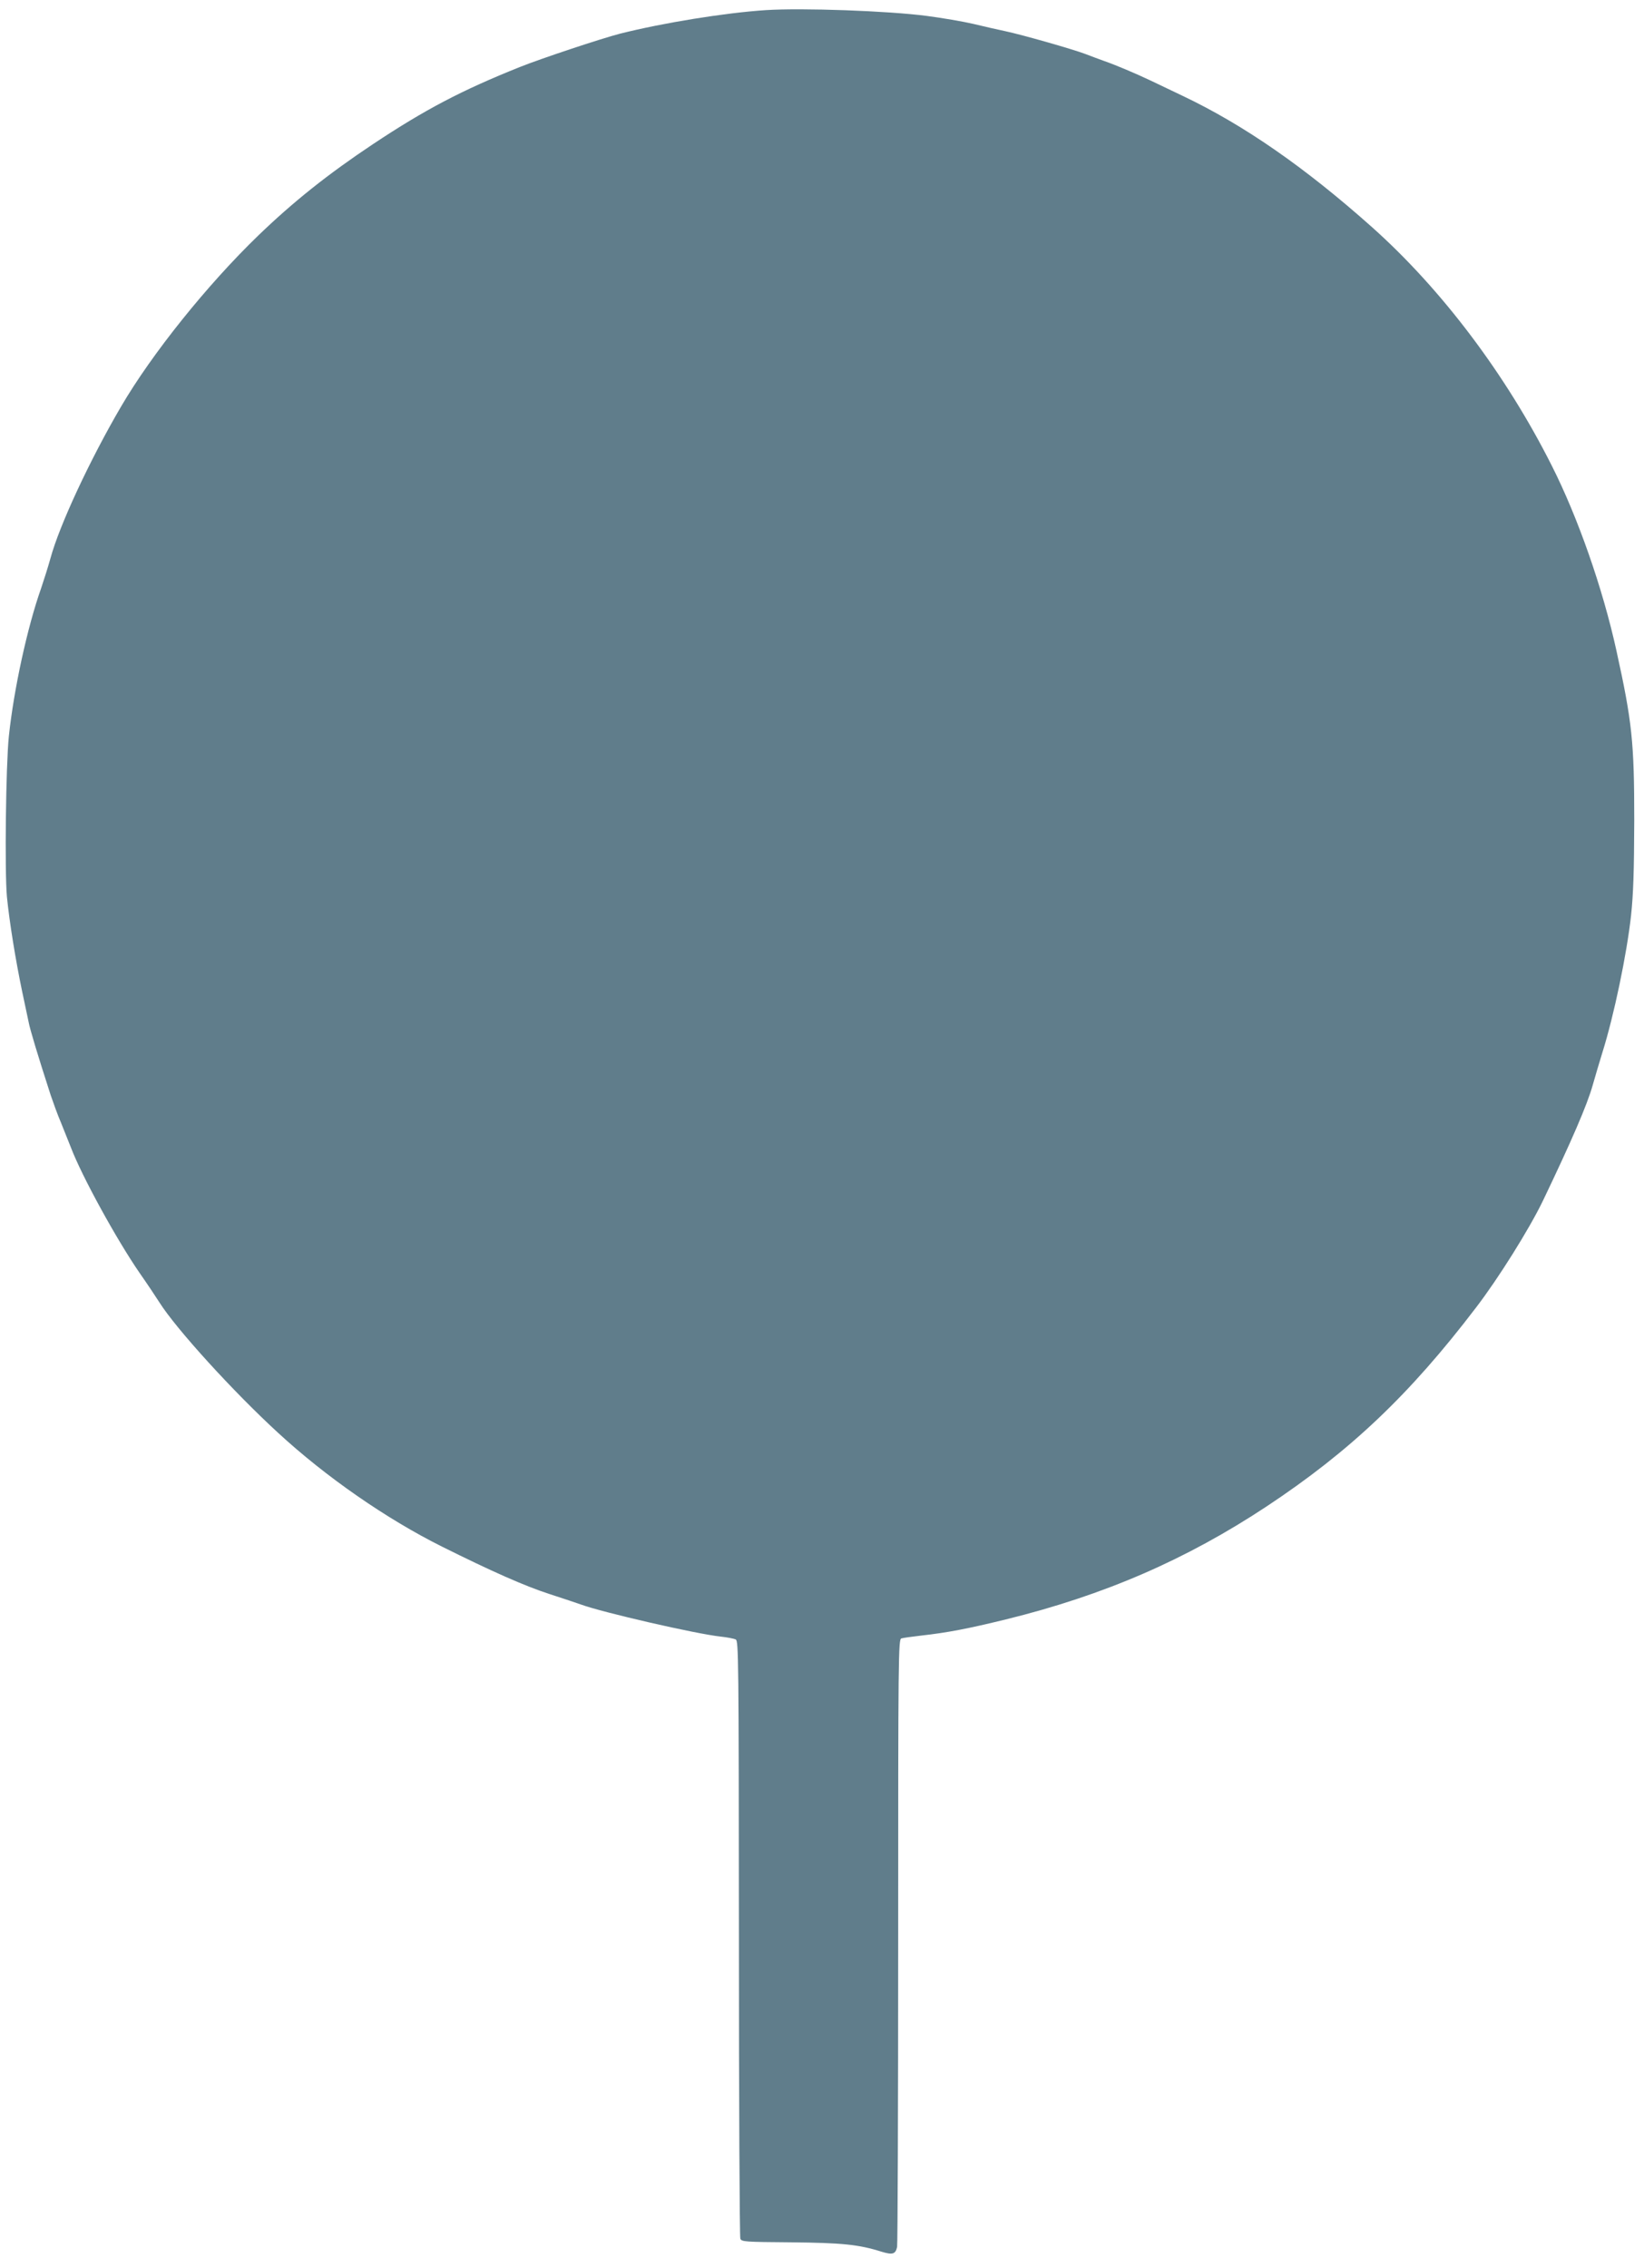 <?xml version="1.0" standalone="no"?>
<!DOCTYPE svg PUBLIC "-//W3C//DTD SVG 20010904//EN"
 "http://www.w3.org/TR/2001/REC-SVG-20010904/DTD/svg10.dtd">
<svg version="1.0" xmlns="http://www.w3.org/2000/svg"
 width="928pt" height="1280pt" viewBox="0 0 928 1280"
 preserveAspectRatio="xMidYMid meet">
<g transform="translate(0,1280) scale(0.1,-0.1)"
fill="#607d8b" stroke="none">
<path d="M4325 12743 c-232 -15 -583 -72 -825 -133 -105 -27 -445 -140 -565
-188 -330 -132 -537 -241 -829 -435 -254 -169 -451 -326 -648 -516 -288 -278
-601 -668 -775 -966 -175 -299 -347 -668 -398 -855 -13 -47 -37 -123 -53 -170
-77 -217 -154 -569 -182 -835 -17 -163 -24 -761 -11 -905 14 -142 49 -358 86
-535 14 -66 30 -142 36 -170 8 -44 51 -186 125 -415 14 -41 39 -111 58 -155
18 -44 43 -107 56 -140 62 -163 258 -520 389 -710 42 -60 92 -135 111 -165 94
-149 417 -504 670 -736 270 -249 612 -486 925 -642 281 -140 469 -223 605
-267 80 -26 161 -53 180 -60 120 -44 649 -166 790 -181 36 -4 73 -11 83 -16
16 -8 17 -99 18 -1686 0 -922 4 -1685 8 -1695 6 -18 25 -19 286 -21 287 -3
382 -12 511 -53 63 -19 79 -14 88 27 3 18 6 797 6 1731 0 1608 1 1698 18 1703
9 3 60 10 112 16 150 17 260 38 477 91 557 137 1019 338 1473 638 471 312 806
629 1181 1121 126 164 302 445 379 605 160 334 250 541 281 653 12 42 36 124
54 182 66 210 138 556 162 774 13 123 17 248 18 536 0 443 -12 556 -101 960
-77 350 -217 750 -364 1041 -259 515 -622 996 -1014 1346 -379 338 -725 578
-1070 742 -60 29 -141 67 -180 86 -87 41 -195 87 -261 110 -27 10 -77 28 -110
41 -72 27 -352 107 -450 128 -38 8 -119 26 -180 41 -60 14 -178 34 -262 45
-221 29 -705 46 -908 33z"/>
</g>
</svg>
